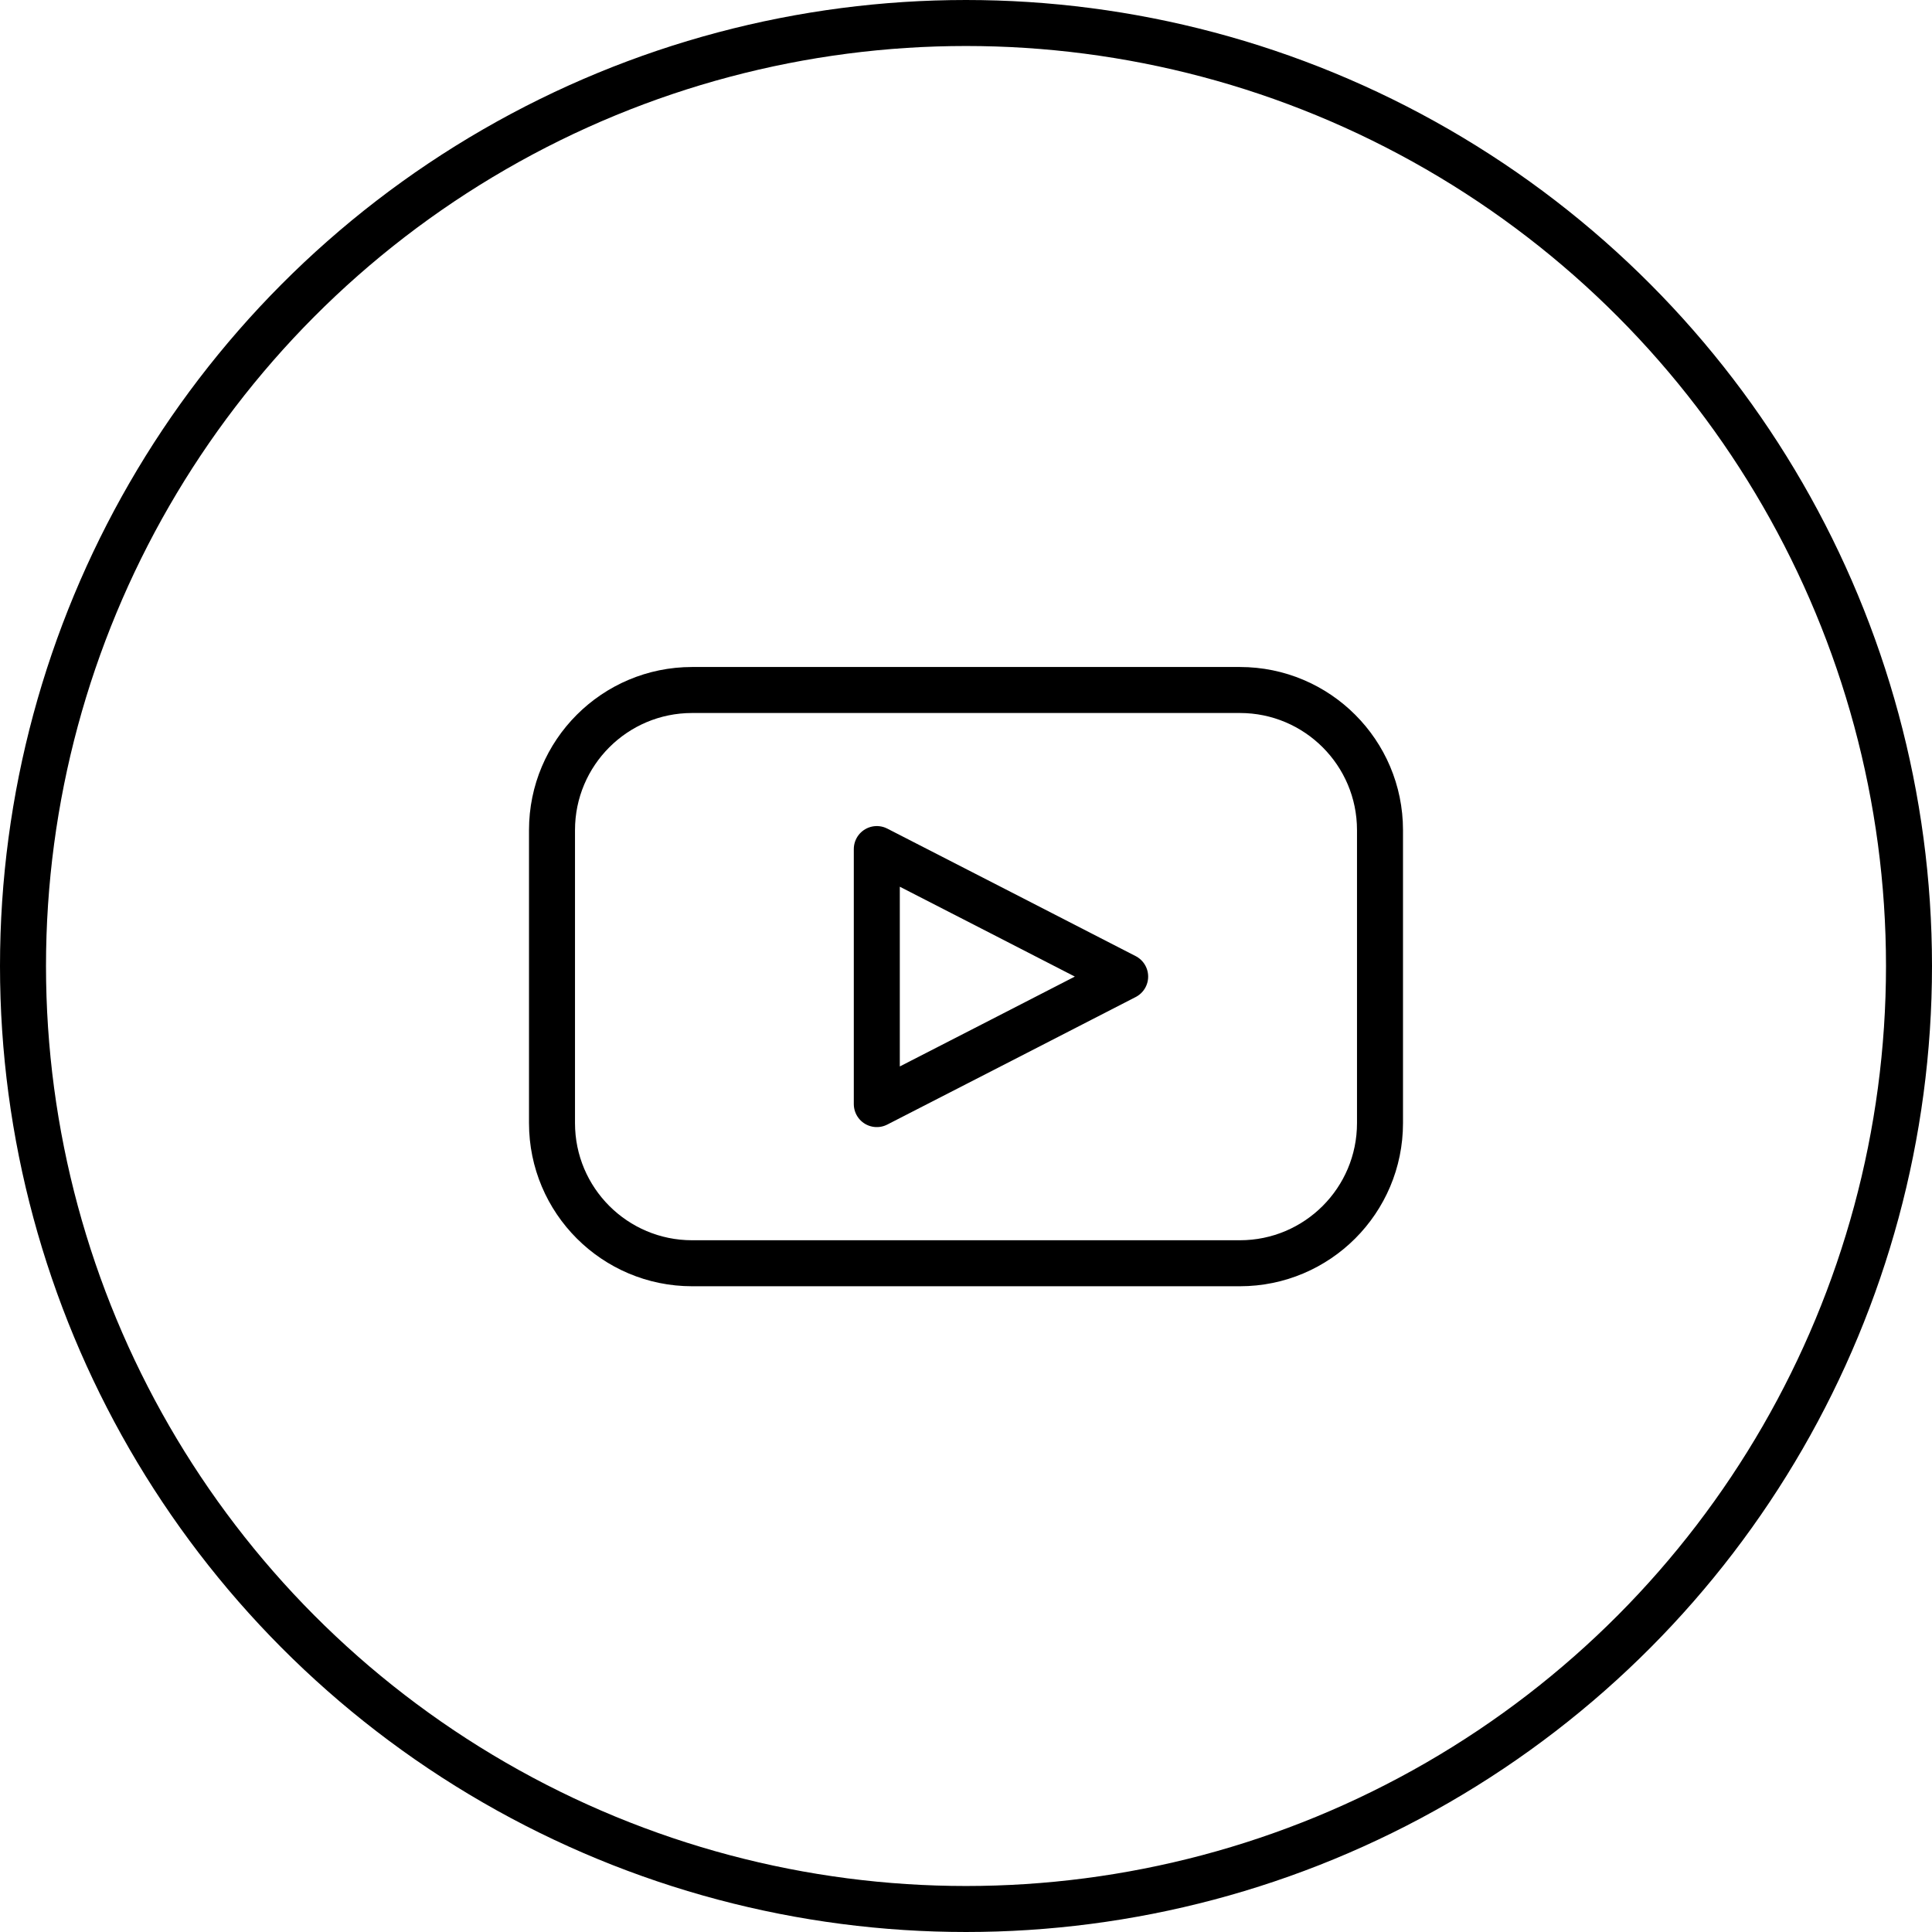 <svg width="42" height="42" viewBox="0 0 42 42" fill="none" xmlns="http://www.w3.org/2000/svg">
<circle cx="21" cy="21" r="20.5" stroke="black"/>
<path d="M24.46 21.23L21.761 22.617L19.061 24.002V21.23V18.458L21.761 19.843L24.46 21.23Z" stroke="black" stroke-linecap="round" stroke-linejoin="round"/>
<path d="M26.954 15H15.046C13.364 15 12 16.364 12 18.046V24.415C12 26.098 13.364 27.462 15.046 27.462H26.954C28.636 27.462 30 26.098 30 24.415V18.046C30 16.364 28.636 15 26.954 15Z" stroke="black" stroke-linecap="round" stroke-linejoin="round"/>
</svg>
